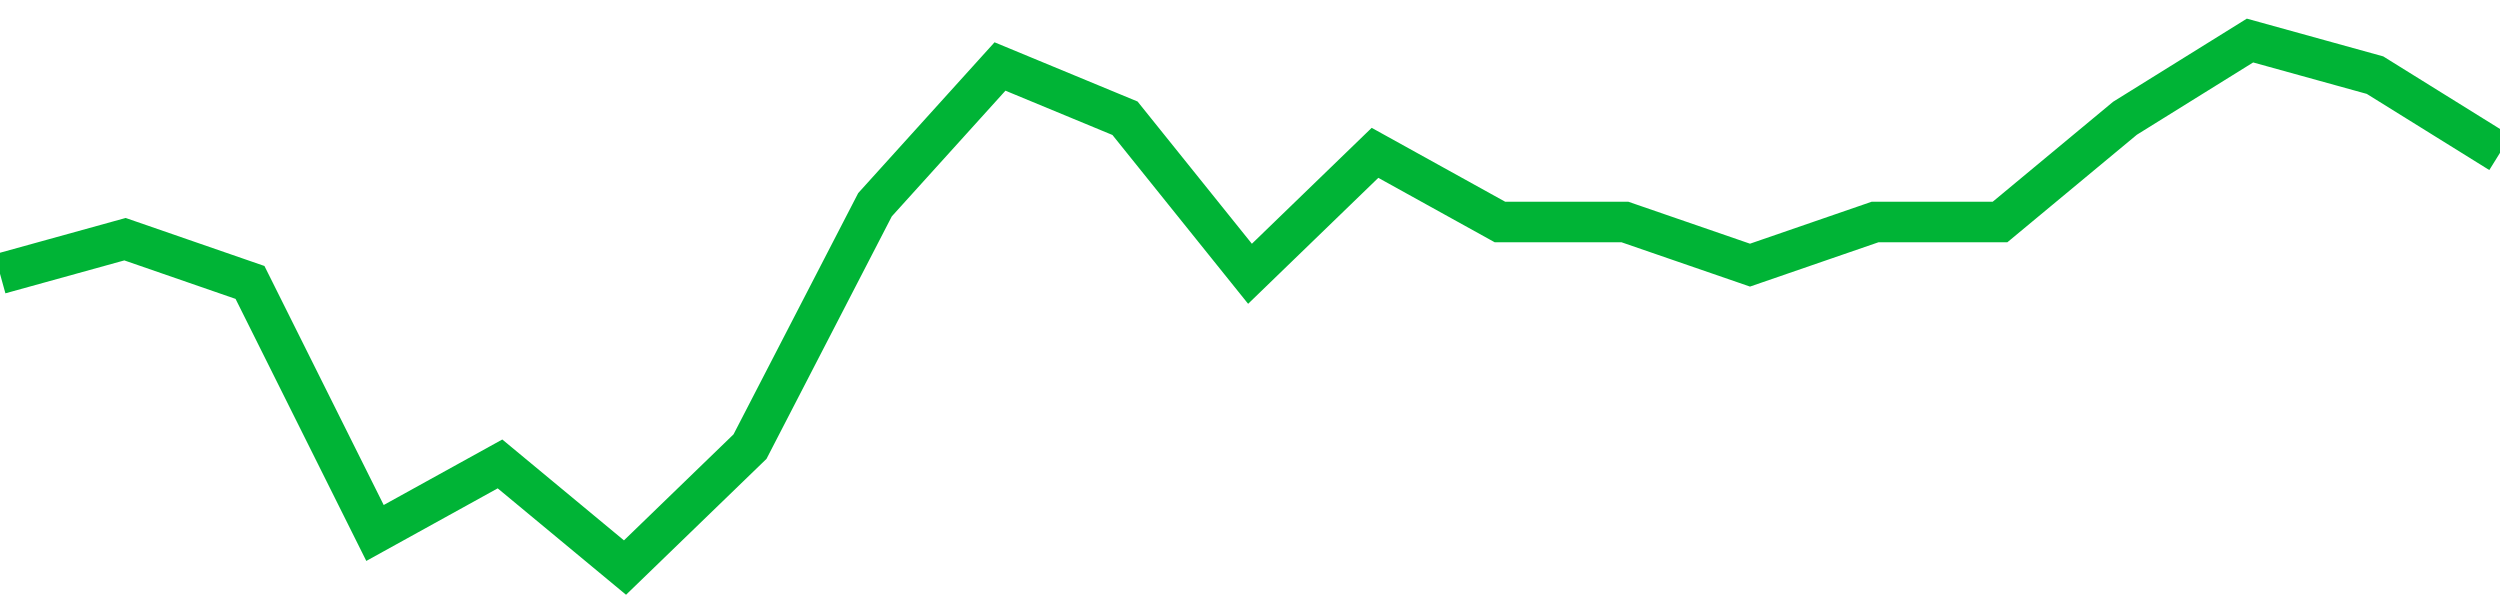 <!-- Generated with https://github.com/jxxe/sparkline/ --><svg viewBox="0 0 185 45" class="sparkline" xmlns="http://www.w3.org/2000/svg"><path class="sparkline--fill" d="M 0 20.26 L 0 20.26 L 9.25 17.7 L 18.5 20.9 L 27.75 39.44 L 37 34.33 L 46.25 42 L 55.5 33.05 L 64.75 15.15 L 74 4.92 L 83.25 8.75 L 92.5 20.26 L 101.75 11.31 L 111 16.43 L 120.25 16.43 L 129.5 19.62 L 138.75 16.43 L 148 16.43 L 157.25 8.75 L 166.5 3 L 175.75 5.56 L 185 11.31 V 45 L 0 45 Z" stroke="none" fill="none" ></path><path class="sparkline--line" d="M 0 20.26 L 0 20.26 L 9.25 17.7 L 18.5 20.9 L 27.75 39.44 L 37 34.33 L 46.25 42 L 55.5 33.05 L 64.75 15.15 L 74 4.92 L 83.25 8.75 L 92.5 20.26 L 101.75 11.31 L 111 16.43 L 120.25 16.43 L 129.5 19.62 L 138.75 16.43 L 148 16.43 L 157.25 8.75 L 166.5 3 L 175.75 5.56 L 185 11.31" fill="none" stroke-width="3" stroke="#00B436" ></path></svg>